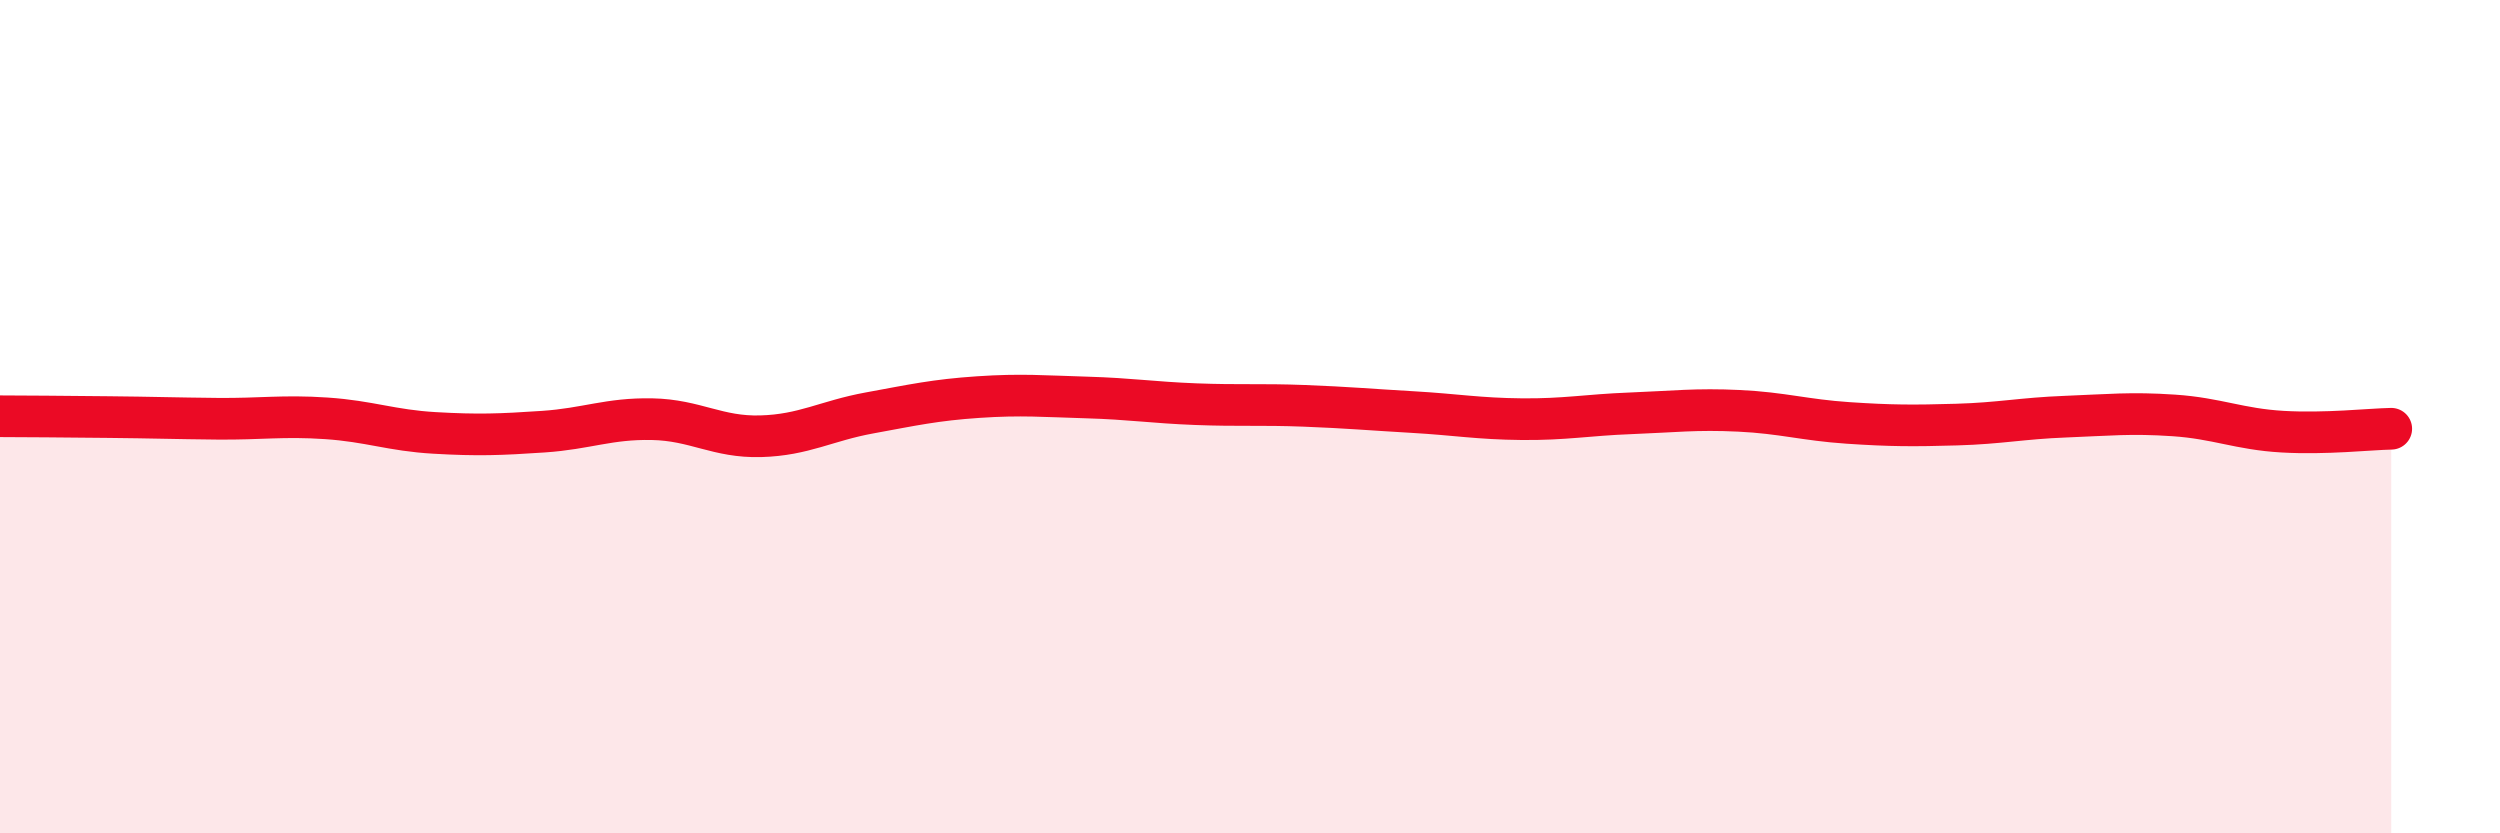 
    <svg width="60" height="20" viewBox="0 0 60 20" xmlns="http://www.w3.org/2000/svg">
      <path
        d="M 0,9.99 C 0.52,9.99 1.57,10 2.61,10.01 C 3.65,10.02 4.18,10.04 5.22,10.05 C 6.26,10.06 6.79,9.97 7.83,10.04 C 8.87,10.11 9.39,10.33 10.43,10.39 C 11.47,10.45 12,10.43 13.04,10.36 C 14.08,10.29 14.61,10.04 15.65,10.06 C 16.69,10.08 17.22,10.5 18.26,10.47 C 19.3,10.44 19.83,10.1 20.87,9.91 C 21.91,9.72 22.44,9.6 23.48,9.53 C 24.52,9.46 25.05,9.51 26.09,9.54 C 27.13,9.57 27.66,9.66 28.7,9.7 C 29.74,9.74 30.26,9.7 31.3,9.74 C 32.34,9.78 32.87,9.83 33.91,9.89 C 34.95,9.95 35.48,10.05 36.52,10.06 C 37.56,10.07 38.09,9.96 39.13,9.92 C 40.17,9.88 40.7,9.81 41.74,9.86 C 42.78,9.91 43.31,10.08 44.35,10.15 C 45.39,10.22 45.92,10.22 46.96,10.19 C 48,10.16 48.53,10.04 49.57,10 C 50.61,9.96 51.13,9.9 52.17,9.97 C 53.21,10.04 53.74,10.3 54.78,10.36 C 55.82,10.42 56.87,10.3 57.39,10.29L57.39 20L0 20Z"
        fill="#EB0A25"
        opacity="0.1"
        stroke-linecap="round"
        stroke-linejoin="round"
      />
      <path
        d="M 0,9.99 C 0.52,9.99 1.57,10 2.61,10.01 C 3.65,10.02 4.18,10.04 5.22,10.05 C 6.26,10.06 6.79,9.97 7.83,10.04 C 8.87,10.11 9.39,10.33 10.43,10.39 C 11.47,10.45 12,10.43 13.04,10.36 C 14.08,10.29 14.61,10.04 15.65,10.06 C 16.69,10.08 17.22,10.5 18.26,10.47 C 19.3,10.44 19.83,10.1 20.87,9.91 C 21.91,9.72 22.44,9.6 23.48,9.53 C 24.52,9.46 25.05,9.51 26.09,9.54 C 27.13,9.57 27.66,9.66 28.7,9.7 C 29.74,9.74 30.26,9.7 31.3,9.74 C 32.34,9.78 32.87,9.83 33.91,9.89 C 34.95,9.95 35.48,10.05 36.52,10.06 C 37.56,10.07 38.09,9.96 39.13,9.92 C 40.17,9.88 40.7,9.81 41.74,9.86 C 42.78,9.91 43.31,10.08 44.35,10.15 C 45.39,10.22 45.92,10.22 46.96,10.19 C 48,10.16 48.53,10.04 49.57,10 C 50.61,9.96 51.13,9.9 52.17,9.97 C 53.21,10.04 53.74,10.3 54.78,10.36 C 55.82,10.42 56.87,10.3 57.39,10.29"
        stroke="#EB0A25"
        stroke-width="1"
        fill="none"
        stroke-linecap="round"
        stroke-linejoin="round"
      />
    </svg>
  